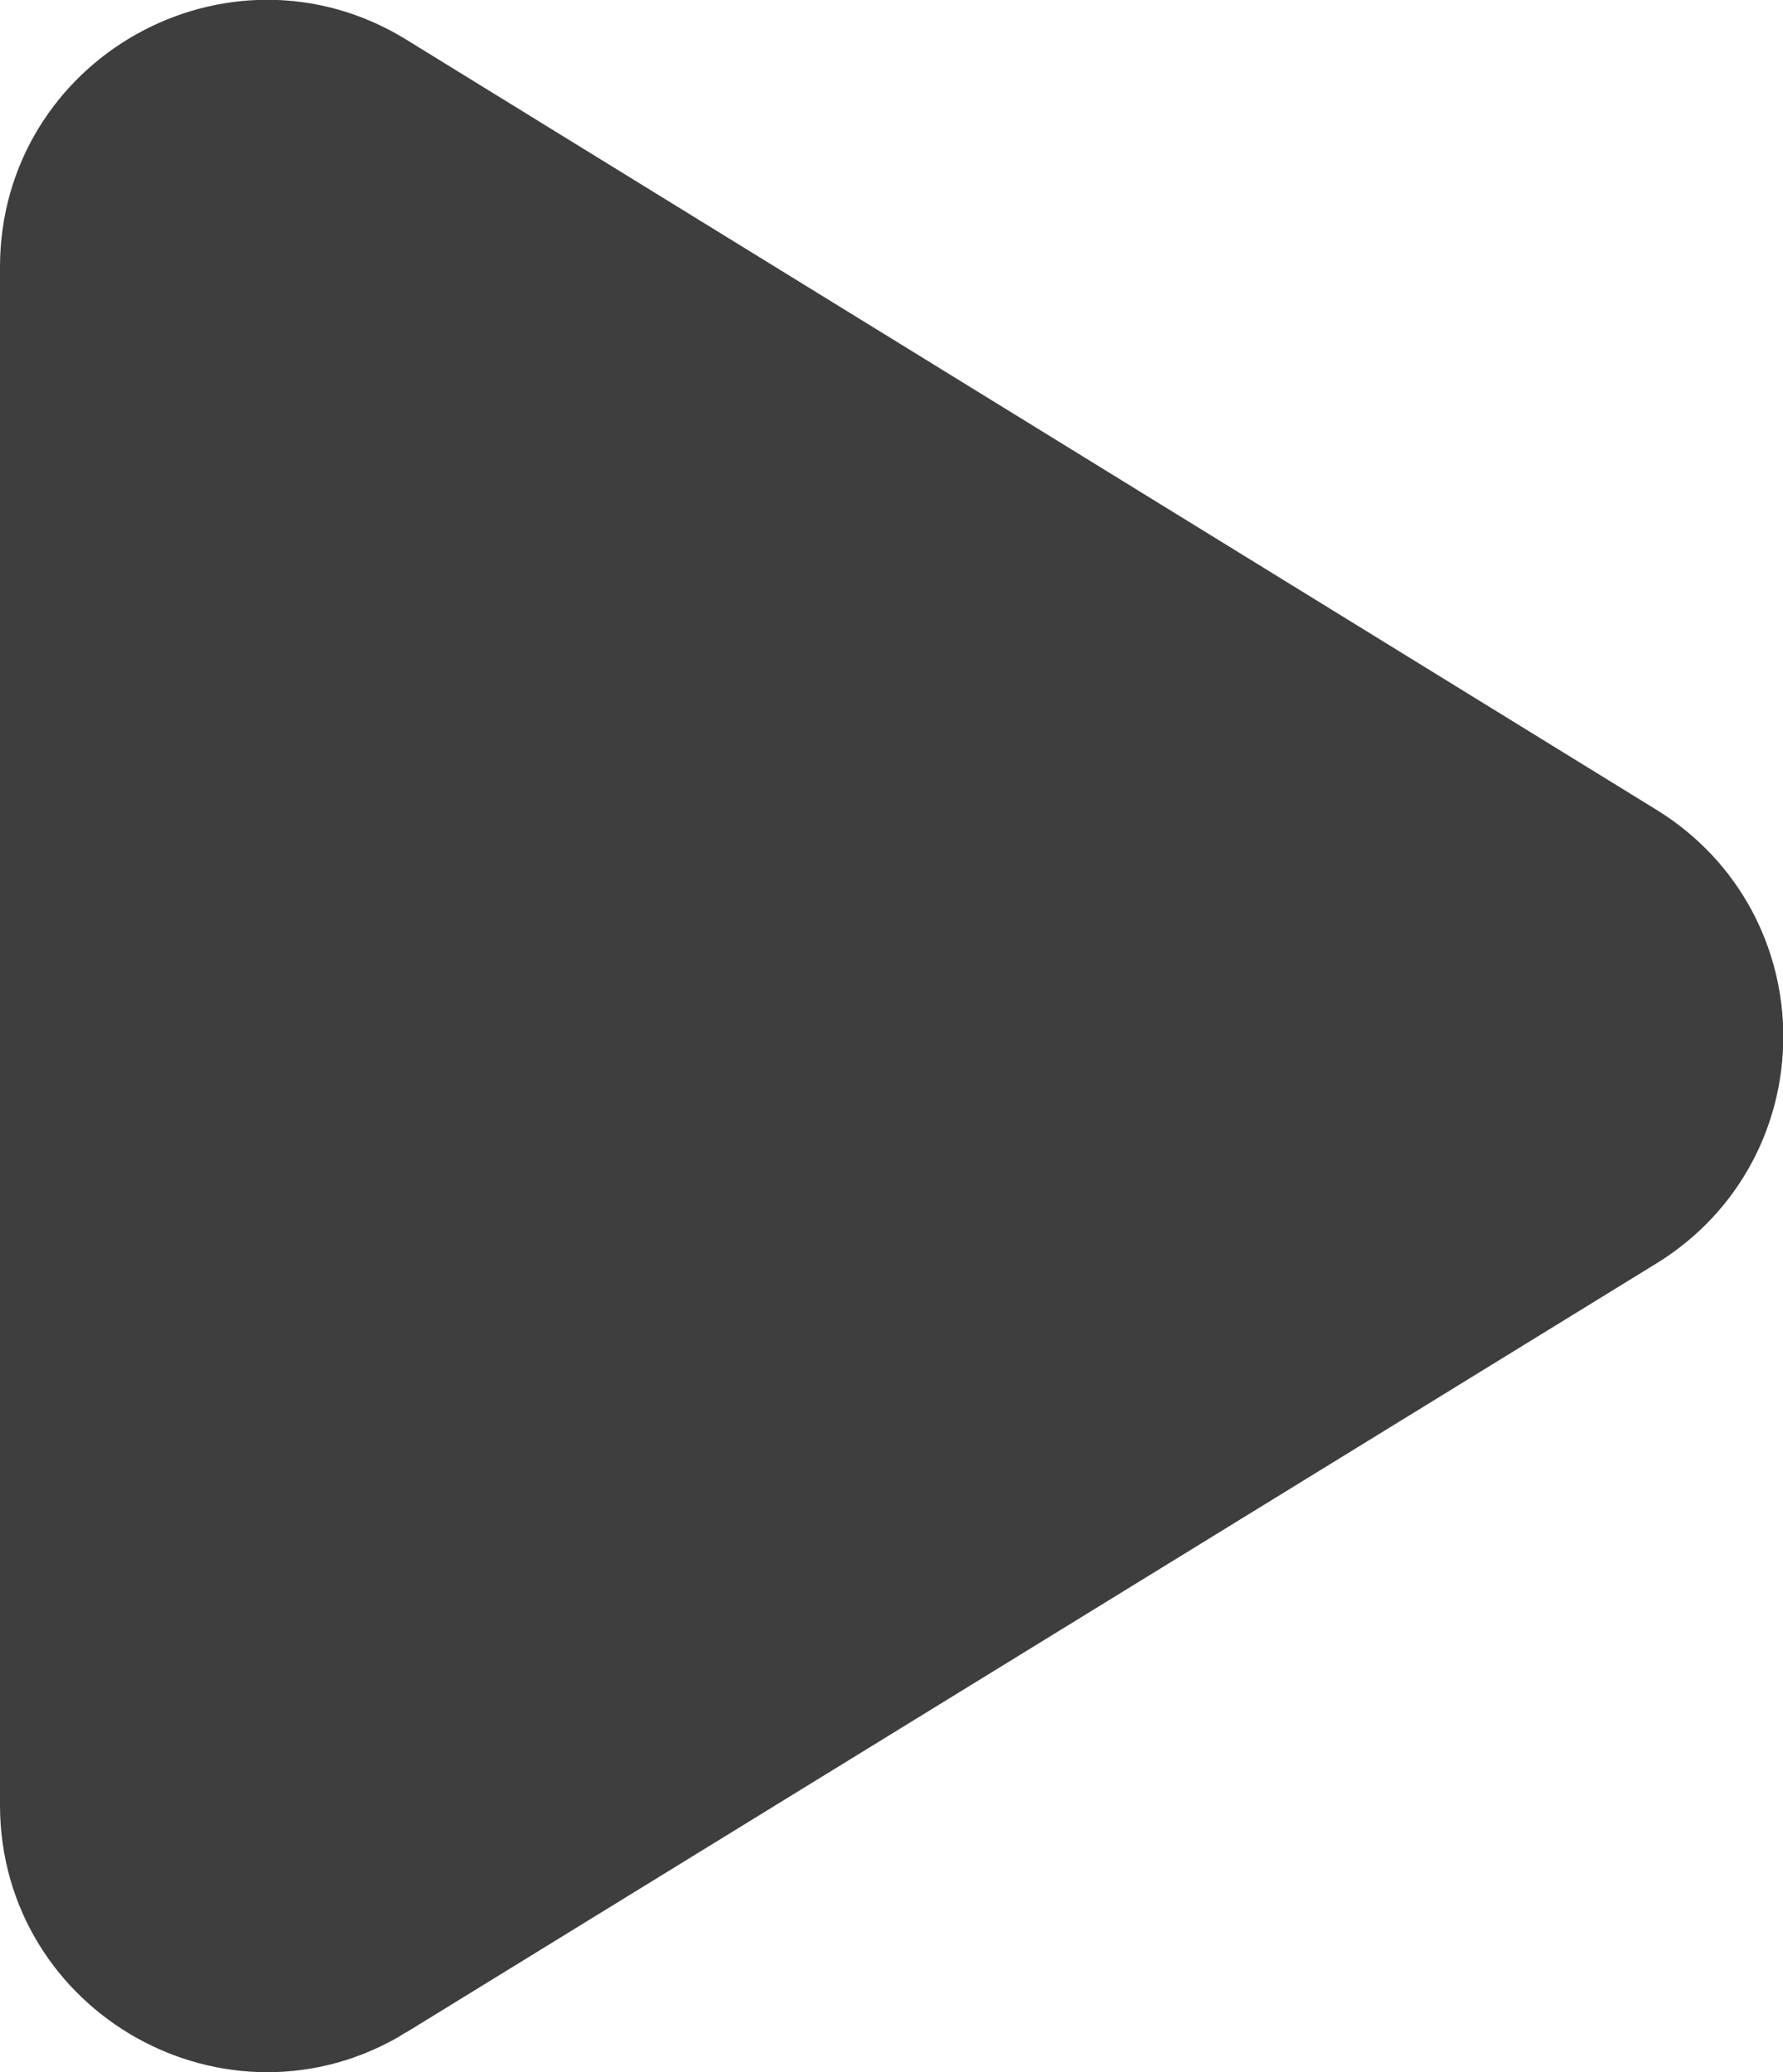 <?xml version="1.0" encoding="UTF-8"?><svg id="_レイヤー_2" xmlns="http://www.w3.org/2000/svg" viewBox="0 0 14.63 17"><defs><style>.cls-1{fill:#3e3e3e;stroke:#3e3e3e;stroke-miterlimit:10;}</style></defs><g id="design"><path class="cls-1" d="M3.07,16.25l10.26-6.31c1.07-.66,1.07-2.21,0-2.87L3.07.75C1.95.06.5.87.5,2.19v12.62c0,1.32,1.45,2.13,2.57,1.44Z"/></g></svg>